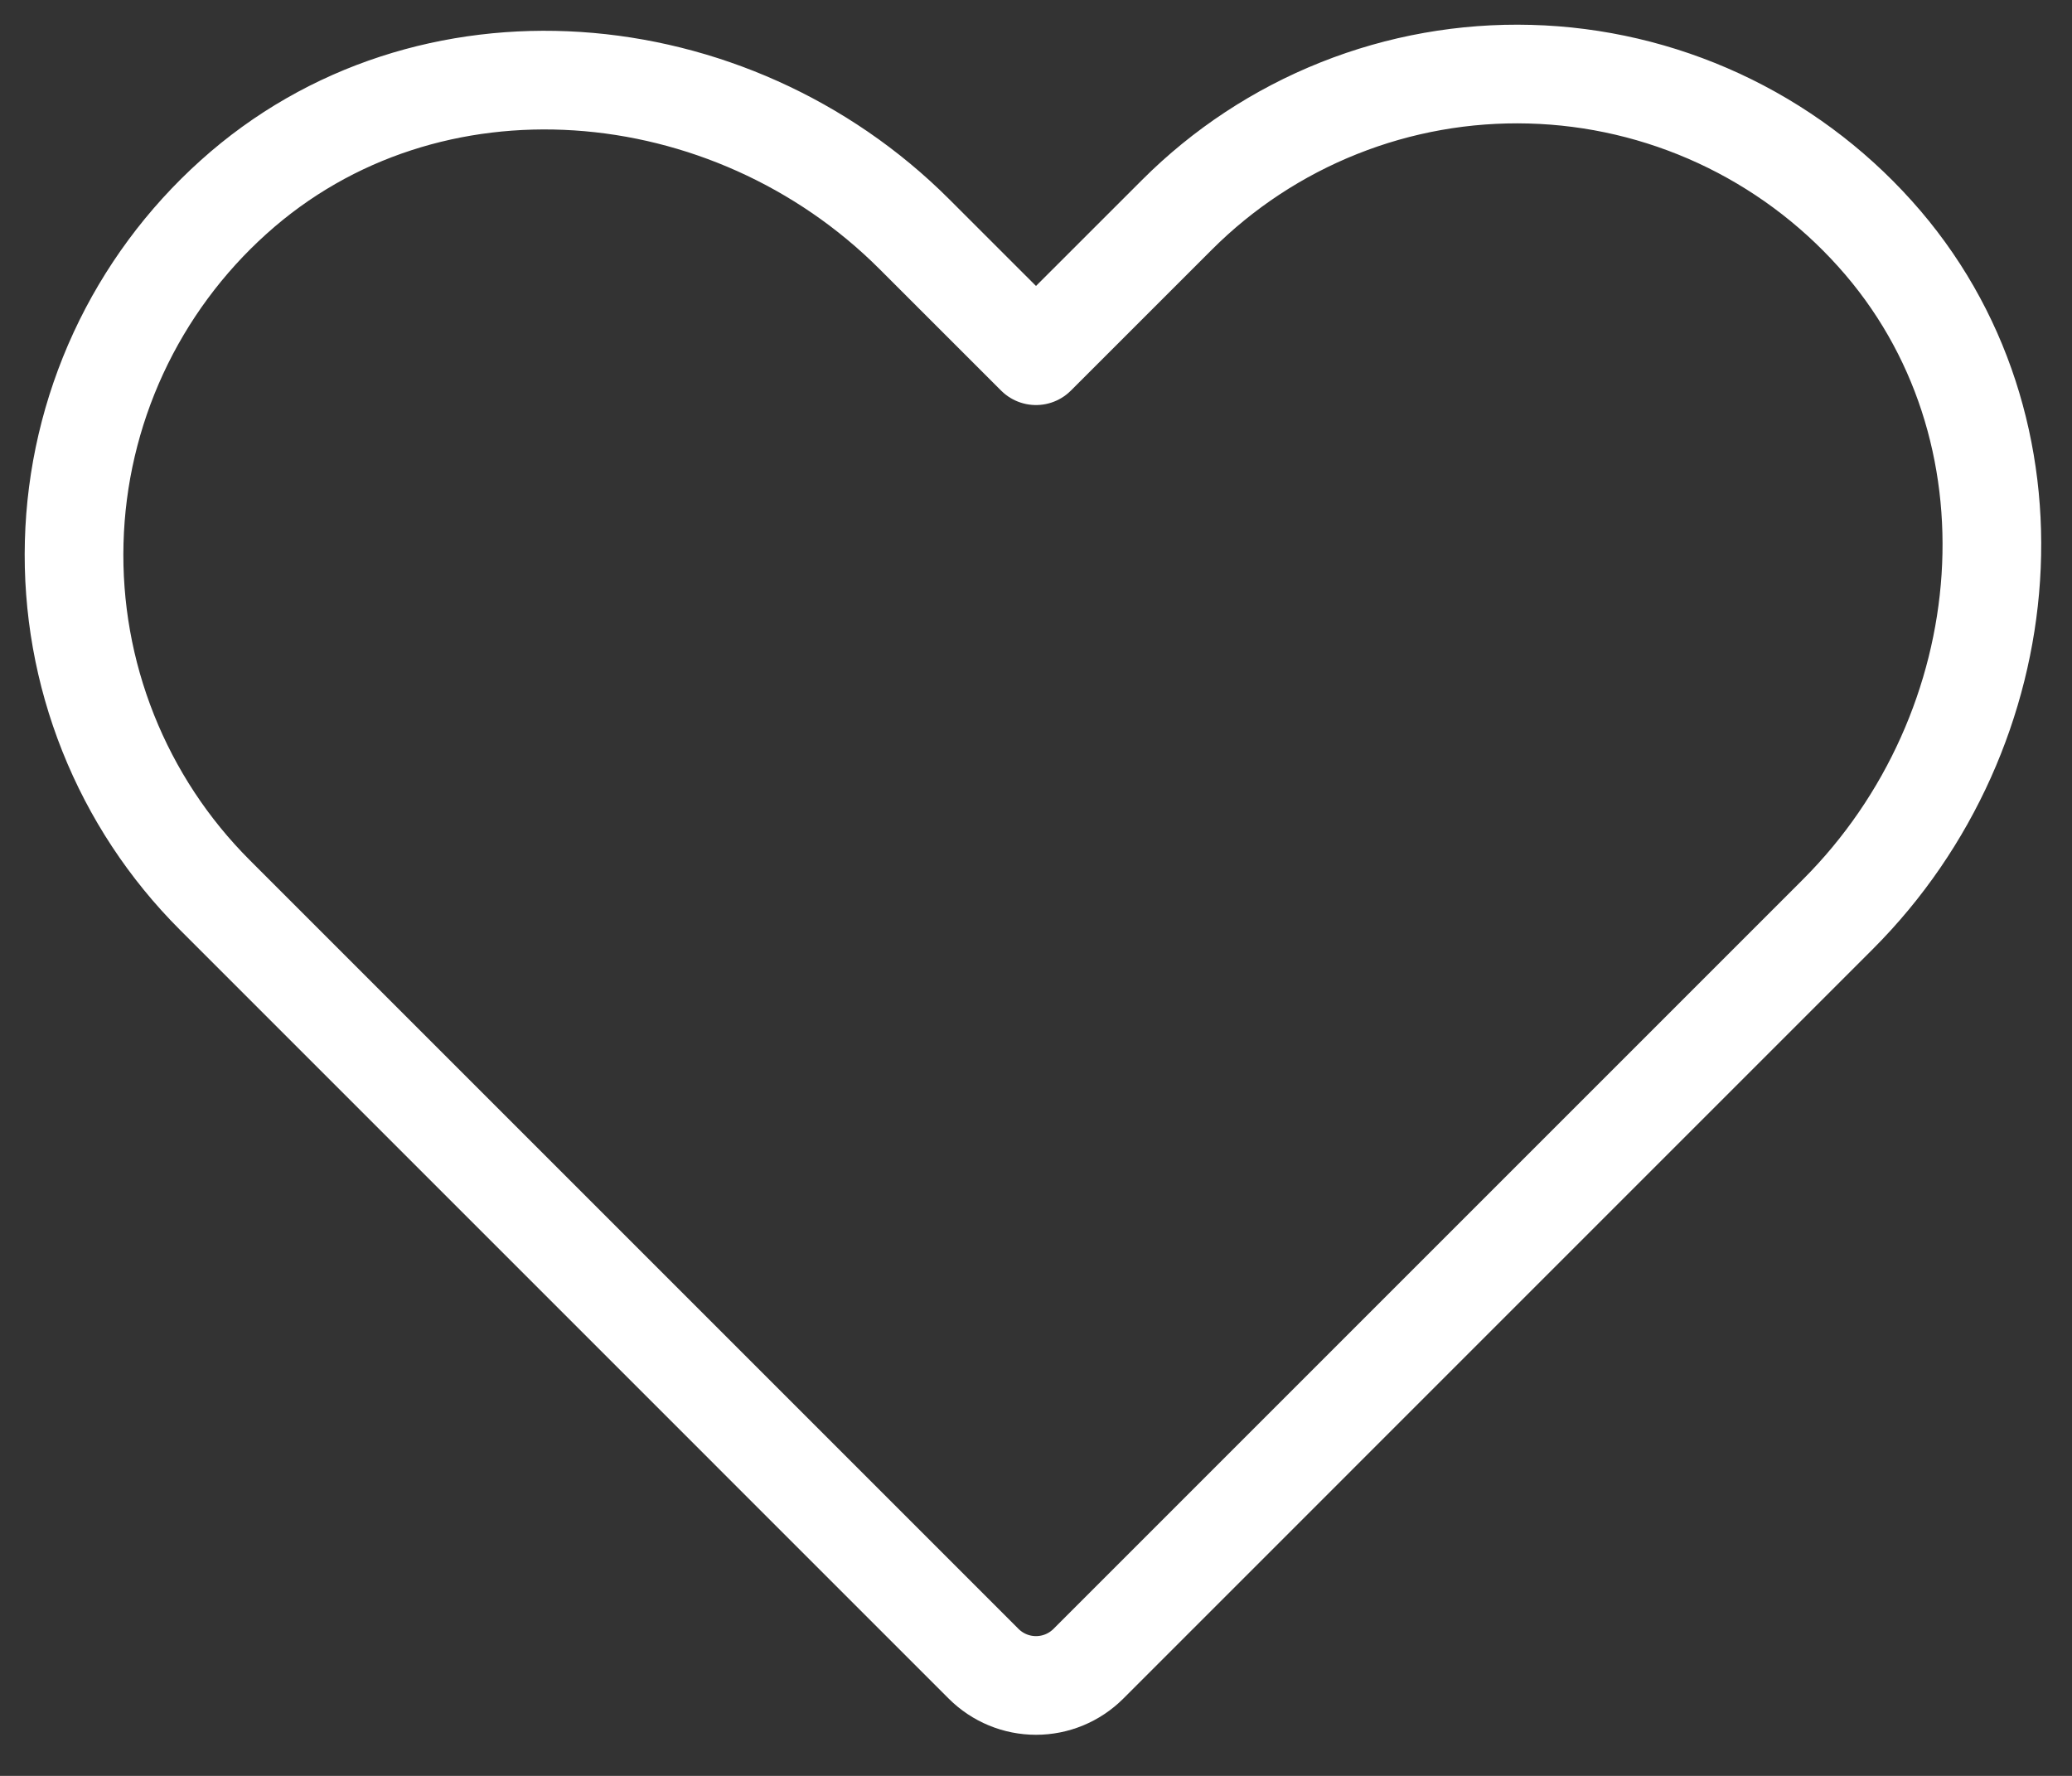 <svg width="42" height="36" viewBox="0 0 42 36" fill="none" xmlns="http://www.w3.org/2000/svg">
<rect x="0" y="0" width="42" height="36" fill="#333333" stroke="none"/>
<path d="M22.061 33.728L37.254 18.534C40.987 14.801 41.538 8.66 38.005 4.736C37.12 3.751 36.044 2.956 34.842 2.4C33.639 1.844 32.336 1.539 31.012 1.504C29.688 1.468 28.371 1.702 27.14 2.193C25.91 2.683 24.792 3.419 23.856 4.356L21 7.211L18.534 4.746C14.801 1.013 8.66 0.462 4.736 3.995C3.751 4.88 2.956 5.956 2.4 7.158C1.844 8.361 1.539 9.664 1.504 10.988C1.468 12.312 1.702 13.629 2.193 14.86C2.683 16.09 3.419 17.208 4.356 18.144L19.939 33.728C20.221 34.009 20.602 34.167 21 34.167C21.398 34.167 21.779 34.009 22.061 33.728V33.728Z" stroke="white" stroke-width="2" stroke-linecap="round" stroke-linejoin="round"/>
</svg>

